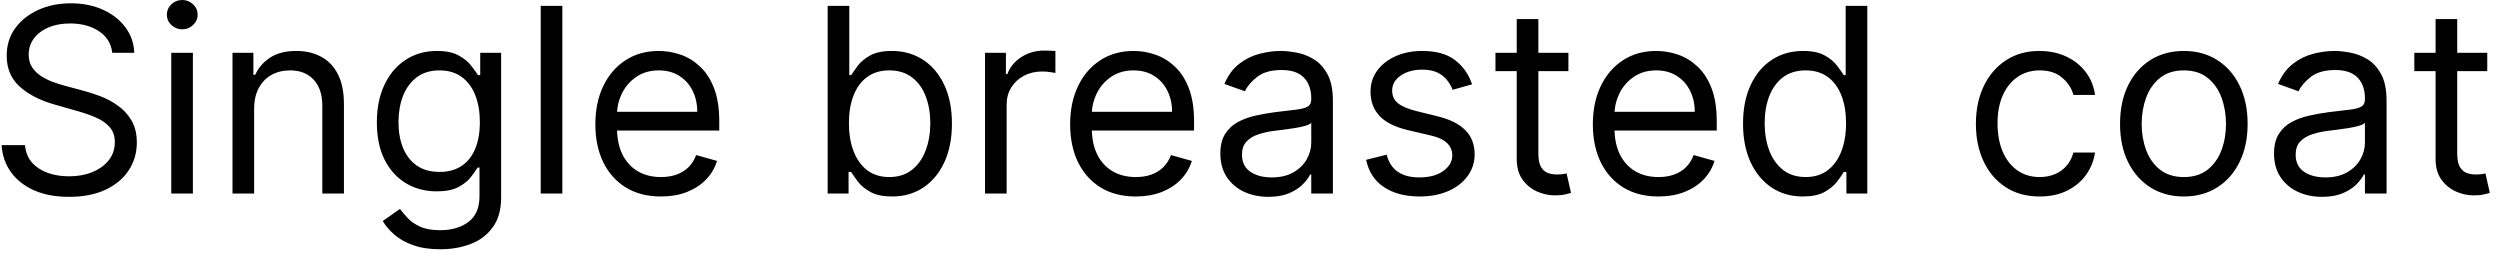 <?xml version="1.0" encoding="UTF-8"?> <svg xmlns="http://www.w3.org/2000/svg" width="155" height="16" viewBox="0 0 155 16" fill="none"><path d="M6.96 3.273C6.892 2.697 6.616 2.25 6.131 1.932C5.646 1.614 5.051 1.455 4.347 1.455C3.831 1.455 3.381 1.538 2.994 1.705C2.612 1.871 2.312 2.1 2.097 2.392C1.884 2.684 1.778 3.015 1.778 3.386C1.778 3.697 1.852 3.964 2 4.188C2.152 4.407 2.345 4.591 2.58 4.739C2.814 4.883 3.061 5.002 3.318 5.097C3.576 5.188 3.812 5.261 4.028 5.318L5.21 5.636C5.513 5.716 5.85 5.826 6.222 5.966C6.597 6.106 6.955 6.297 7.295 6.54C7.64 6.778 7.924 7.085 8.148 7.46C8.371 7.835 8.483 8.295 8.483 8.841C8.483 9.47 8.318 10.038 7.989 10.546C7.663 11.053 7.186 11.456 6.557 11.756C5.932 12.055 5.172 12.204 4.278 12.204C3.445 12.204 2.723 12.07 2.114 11.801C1.508 11.532 1.03 11.157 0.682 10.676C0.337 10.195 0.142 9.636 0.097 9H1.551C1.589 9.439 1.737 9.803 1.994 10.091C2.256 10.375 2.585 10.587 2.983 10.727C3.384 10.864 3.816 10.932 4.278 10.932C4.816 10.932 5.299 10.845 5.727 10.671C6.155 10.492 6.494 10.246 6.744 9.932C6.994 9.614 7.119 9.242 7.119 8.818C7.119 8.432 7.011 8.117 6.795 7.875C6.58 7.633 6.295 7.436 5.943 7.284C5.591 7.133 5.21 7 4.801 6.886L3.369 6.477C2.46 6.216 1.741 5.843 1.21 5.358C0.68 4.873 0.415 4.239 0.415 3.455C0.415 2.803 0.591 2.235 0.943 1.75C1.299 1.261 1.777 0.883 2.375 0.614C2.977 0.341 3.65 0.205 4.392 0.205C5.142 0.205 5.809 0.339 6.392 0.608C6.975 0.873 7.438 1.237 7.778 1.699C8.123 2.161 8.305 2.686 8.324 3.273H6.96ZM10.618 12V3.273H11.959V12H10.618ZM11.3 1.818C11.038 1.818 10.813 1.729 10.624 1.551C10.438 1.373 10.345 1.159 10.345 0.909C10.345 0.659 10.438 0.445 10.624 0.267C10.813 0.089 11.038 0 11.3 0C11.561 0 11.785 0.089 11.97 0.267C12.16 0.445 12.254 0.659 12.254 0.909C12.254 1.159 12.16 1.373 11.97 1.551C11.785 1.729 11.561 1.818 11.3 1.818ZM15.756 6.75V12H14.415V3.273H15.71V4.636H15.824C16.028 4.193 16.339 3.837 16.756 3.568C17.172 3.295 17.71 3.159 18.369 3.159C18.96 3.159 19.477 3.28 19.921 3.523C20.364 3.761 20.708 4.125 20.954 4.614C21.201 5.098 21.324 5.712 21.324 6.455V12H19.983V6.545C19.983 5.86 19.805 5.326 19.449 4.943C19.093 4.557 18.604 4.364 17.983 4.364C17.555 4.364 17.172 4.456 16.835 4.642C16.502 4.828 16.239 5.098 16.046 5.455C15.852 5.811 15.756 6.242 15.756 6.75ZM27.297 15.454C26.649 15.454 26.092 15.371 25.626 15.204C25.16 15.042 24.772 14.826 24.462 14.557C24.155 14.292 23.91 14.008 23.729 13.704L24.797 12.954C24.918 13.114 25.072 13.296 25.257 13.5C25.443 13.708 25.697 13.888 26.018 14.04C26.344 14.195 26.77 14.273 27.297 14.273C28.001 14.273 28.583 14.102 29.041 13.761C29.5 13.421 29.729 12.886 29.729 12.159V10.386H29.615C29.517 10.546 29.376 10.742 29.195 10.977C29.017 11.208 28.759 11.415 28.422 11.597C28.088 11.775 27.638 11.864 27.07 11.864C26.365 11.864 25.733 11.697 25.172 11.364C24.615 11.03 24.174 10.546 23.848 9.909C23.526 9.273 23.365 8.5 23.365 7.591C23.365 6.697 23.522 5.919 23.837 5.256C24.151 4.589 24.588 4.074 25.149 3.71C25.71 3.343 26.358 3.159 27.092 3.159C27.66 3.159 28.111 3.254 28.445 3.443C28.782 3.629 29.039 3.841 29.217 4.08C29.399 4.314 29.539 4.508 29.638 4.659H29.774V3.273H31.07V12.25C31.07 13 30.899 13.61 30.558 14.079C30.221 14.553 29.767 14.9 29.195 15.119C28.626 15.343 27.994 15.454 27.297 15.454ZM27.251 10.659C27.789 10.659 28.244 10.536 28.615 10.29C28.986 10.044 29.268 9.689 29.462 9.227C29.655 8.765 29.751 8.212 29.751 7.568C29.751 6.939 29.657 6.384 29.467 5.903C29.278 5.422 28.998 5.045 28.626 4.773C28.255 4.5 27.797 4.364 27.251 4.364C26.683 4.364 26.21 4.508 25.831 4.795C25.456 5.083 25.174 5.47 24.984 5.955C24.799 6.439 24.706 6.977 24.706 7.568C24.706 8.174 24.801 8.71 24.99 9.176C25.183 9.638 25.467 10.002 25.842 10.267C26.221 10.528 26.691 10.659 27.251 10.659ZM34.865 0.364V12H33.524V0.364H34.865ZM40.98 12.182C40.139 12.182 39.414 11.996 38.804 11.625C38.198 11.25 37.73 10.727 37.401 10.057C37.075 9.383 36.912 8.598 36.912 7.705C36.912 6.811 37.075 6.023 37.401 5.341C37.73 4.655 38.188 4.121 38.776 3.739C39.367 3.352 40.056 3.159 40.844 3.159C41.298 3.159 41.747 3.235 42.19 3.386C42.633 3.538 43.037 3.784 43.401 4.125C43.764 4.462 44.054 4.909 44.27 5.466C44.486 6.023 44.594 6.708 44.594 7.523V8.091H37.867V6.932H43.23C43.23 6.439 43.132 6 42.935 5.614C42.742 5.227 42.465 4.922 42.105 4.699C41.749 4.475 41.329 4.364 40.844 4.364C40.31 4.364 39.847 4.496 39.457 4.761C39.071 5.023 38.774 5.364 38.565 5.784C38.357 6.205 38.253 6.655 38.253 7.136V7.909C38.253 8.568 38.367 9.127 38.594 9.585C38.825 10.04 39.145 10.386 39.554 10.625C39.963 10.86 40.438 10.977 40.98 10.977C41.332 10.977 41.651 10.928 41.935 10.829C42.222 10.727 42.471 10.576 42.679 10.375C42.887 10.171 43.048 9.917 43.162 9.614L44.457 9.977C44.321 10.417 44.092 10.803 43.77 11.136C43.448 11.466 43.05 11.723 42.577 11.909C42.103 12.091 41.571 12.182 40.98 12.182ZM51.315 12V0.364H52.656V4.659H52.77C52.868 4.508 53.005 4.314 53.179 4.08C53.357 3.841 53.611 3.629 53.94 3.443C54.274 3.254 54.724 3.159 55.293 3.159C56.028 3.159 56.675 3.343 57.236 3.71C57.796 4.078 58.234 4.598 58.548 5.273C58.863 5.947 59.02 6.742 59.02 7.659C59.02 8.583 58.863 9.384 58.548 10.062C58.234 10.737 57.798 11.259 57.242 11.631C56.685 11.998 56.043 12.182 55.315 12.182C54.755 12.182 54.306 12.089 53.969 11.903C53.632 11.714 53.372 11.5 53.19 11.261C53.008 11.019 52.868 10.818 52.77 10.659H52.611V12H51.315ZM52.633 7.636C52.633 8.295 52.73 8.877 52.923 9.381C53.117 9.881 53.399 10.273 53.77 10.557C54.141 10.837 54.596 10.977 55.133 10.977C55.694 10.977 56.162 10.829 56.537 10.534C56.916 10.235 57.2 9.833 57.389 9.33C57.582 8.822 57.679 8.258 57.679 7.636C57.679 7.023 57.584 6.47 57.395 5.977C57.209 5.481 56.927 5.089 56.548 4.801C56.173 4.509 55.702 4.364 55.133 4.364C54.588 4.364 54.13 4.502 53.758 4.778C53.387 5.051 53.107 5.434 52.918 5.926C52.728 6.415 52.633 6.985 52.633 7.636ZM61.071 12V3.273H62.367V4.591H62.457C62.617 4.159 62.904 3.809 63.321 3.54C63.738 3.271 64.207 3.136 64.73 3.136C64.829 3.136 64.952 3.138 65.099 3.142C65.247 3.146 65.359 3.152 65.435 3.159V4.523C65.389 4.511 65.285 4.494 65.122 4.472C64.963 4.445 64.794 4.432 64.617 4.432C64.192 4.432 63.813 4.521 63.48 4.699C63.151 4.873 62.889 5.116 62.696 5.426C62.507 5.733 62.412 6.083 62.412 6.477V12H61.071ZM70.418 12.182C69.577 12.182 68.851 11.996 68.242 11.625C67.635 11.25 67.168 10.727 66.838 10.057C66.512 9.383 66.349 8.598 66.349 7.705C66.349 6.811 66.512 6.023 66.838 5.341C67.168 4.655 67.626 4.121 68.213 3.739C68.804 3.352 69.493 3.159 70.281 3.159C70.736 3.159 71.185 3.235 71.628 3.386C72.071 3.538 72.474 3.784 72.838 4.125C73.202 4.462 73.492 4.909 73.707 5.466C73.923 6.023 74.031 6.708 74.031 7.523V8.091H67.304V6.932H72.668C72.668 6.439 72.569 6 72.372 5.614C72.179 5.227 71.903 4.922 71.543 4.699C71.187 4.475 70.766 4.364 70.281 4.364C69.747 4.364 69.285 4.496 68.895 4.761C68.508 5.023 68.211 5.364 68.003 5.784C67.794 6.205 67.69 6.655 67.69 7.136V7.909C67.69 8.568 67.804 9.127 68.031 9.585C68.262 10.04 68.582 10.386 68.992 10.625C69.401 10.86 69.876 10.977 70.418 10.977C70.77 10.977 71.088 10.928 71.372 10.829C71.66 10.727 71.908 10.576 72.117 10.375C72.325 10.171 72.486 9.917 72.599 9.614L73.895 9.977C73.758 10.417 73.529 10.803 73.207 11.136C72.885 11.466 72.488 11.723 72.014 11.909C71.541 12.091 71.008 12.182 70.418 12.182ZM78.639 12.204C78.086 12.204 77.584 12.1 77.133 11.892C76.683 11.68 76.325 11.375 76.06 10.977C75.794 10.576 75.662 10.091 75.662 9.523C75.662 9.023 75.76 8.617 75.957 8.307C76.154 7.992 76.418 7.746 76.747 7.568C77.077 7.39 77.44 7.258 77.838 7.17C78.24 7.08 78.643 7.008 79.048 6.955C79.579 6.886 80.008 6.835 80.338 6.801C80.671 6.763 80.914 6.701 81.065 6.614C81.221 6.527 81.298 6.375 81.298 6.159V6.114C81.298 5.553 81.145 5.117 80.838 4.807C80.535 4.496 80.075 4.341 79.457 4.341C78.817 4.341 78.315 4.481 77.952 4.761C77.588 5.042 77.332 5.341 77.185 5.659L75.912 5.205C76.139 4.674 76.442 4.261 76.821 3.966C77.204 3.667 77.62 3.458 78.071 3.341C78.526 3.22 78.972 3.159 79.412 3.159C79.692 3.159 80.014 3.193 80.378 3.261C80.745 3.326 81.099 3.46 81.44 3.665C81.785 3.869 82.071 4.178 82.298 4.591C82.526 5.004 82.639 5.557 82.639 6.25V12H81.298V10.818H81.23C81.139 11.008 80.988 11.21 80.776 11.426C80.563 11.642 80.281 11.826 79.929 11.977C79.577 12.129 79.147 12.204 78.639 12.204ZM78.844 11C79.374 11 79.821 10.896 80.185 10.688C80.552 10.479 80.829 10.21 81.014 9.881C81.204 9.551 81.298 9.205 81.298 8.841V7.614C81.242 7.682 81.117 7.744 80.923 7.801C80.734 7.854 80.514 7.902 80.264 7.943C80.018 7.981 79.778 8.015 79.543 8.045C79.312 8.072 79.124 8.095 78.98 8.114C78.632 8.159 78.306 8.233 78.003 8.335C77.704 8.434 77.461 8.583 77.276 8.784C77.094 8.981 77.003 9.25 77.003 9.591C77.003 10.057 77.175 10.409 77.52 10.648C77.868 10.883 78.31 11 78.844 11ZM91.269 5.227L90.064 5.568C89.988 5.367 89.876 5.172 89.729 4.983C89.585 4.79 89.388 4.631 89.138 4.506C88.888 4.381 88.568 4.318 88.178 4.318C87.644 4.318 87.198 4.441 86.842 4.688C86.49 4.93 86.314 5.239 86.314 5.614C86.314 5.947 86.435 6.21 86.678 6.403C86.92 6.597 87.299 6.758 87.814 6.886L89.109 7.205C89.89 7.394 90.471 7.684 90.854 8.074C91.236 8.46 91.428 8.958 91.428 9.568C91.428 10.068 91.284 10.515 90.996 10.909C90.712 11.303 90.314 11.614 89.803 11.841C89.291 12.068 88.697 12.182 88.019 12.182C87.128 12.182 86.392 11.989 85.808 11.602C85.225 11.216 84.856 10.652 84.7 9.909L85.973 9.591C86.094 10.061 86.323 10.413 86.66 10.648C87.001 10.883 87.447 11 87.996 11C88.621 11 89.117 10.867 89.484 10.602C89.856 10.333 90.041 10.011 90.041 9.636C90.041 9.333 89.935 9.08 89.723 8.875C89.511 8.667 89.185 8.511 88.746 8.409L87.291 8.068C86.492 7.879 85.905 7.585 85.53 7.188C85.159 6.786 84.973 6.284 84.973 5.682C84.973 5.189 85.111 4.754 85.388 4.375C85.668 3.996 86.049 3.699 86.53 3.483C87.015 3.267 87.564 3.159 88.178 3.159C89.041 3.159 89.719 3.348 90.212 3.727C90.708 4.106 91.06 4.606 91.269 5.227ZM97.242 3.273V4.409H92.719V3.273H97.242ZM94.037 1.182H95.378V9.5C95.378 9.879 95.433 10.163 95.543 10.352C95.656 10.538 95.8 10.663 95.974 10.727C96.153 10.788 96.34 10.818 96.537 10.818C96.685 10.818 96.806 10.811 96.901 10.796C96.995 10.777 97.071 10.761 97.128 10.75L97.401 11.954C97.31 11.989 97.183 12.023 97.02 12.057C96.857 12.095 96.651 12.114 96.401 12.114C96.022 12.114 95.651 12.032 95.287 11.869C94.927 11.706 94.628 11.458 94.389 11.125C94.154 10.792 94.037 10.371 94.037 9.864V1.182ZM102.824 12.182C101.983 12.182 101.258 11.996 100.648 11.625C100.042 11.25 99.574 10.727 99.244 10.057C98.919 9.383 98.756 8.598 98.756 7.705C98.756 6.811 98.919 6.023 99.244 5.341C99.574 4.655 100.032 4.121 100.619 3.739C101.21 3.352 101.9 3.159 102.688 3.159C103.142 3.159 103.591 3.235 104.034 3.386C104.477 3.538 104.881 3.784 105.244 4.125C105.608 4.462 105.898 4.909 106.114 5.466C106.33 6.023 106.438 6.708 106.438 7.523V8.091H99.71V6.932H105.074C105.074 6.439 104.975 6 104.778 5.614C104.585 5.227 104.309 4.922 103.949 4.699C103.593 4.475 103.172 4.364 102.688 4.364C102.153 4.364 101.691 4.496 101.301 4.761C100.915 5.023 100.617 5.364 100.409 5.784C100.201 6.205 100.097 6.655 100.097 7.136V7.909C100.097 8.568 100.21 9.127 100.438 9.585C100.669 10.04 100.989 10.386 101.398 10.625C101.807 10.86 102.282 10.977 102.824 10.977C103.176 10.977 103.494 10.928 103.778 10.829C104.066 10.727 104.314 10.576 104.523 10.375C104.731 10.171 104.892 9.917 105.006 9.614L106.301 9.977C106.165 10.417 105.936 10.803 105.614 11.136C105.292 11.466 104.894 11.723 104.42 11.909C103.947 12.091 103.415 12.182 102.824 12.182ZM111.773 12.182C111.045 12.182 110.403 11.998 109.847 11.631C109.29 11.259 108.854 10.737 108.54 10.062C108.225 9.384 108.068 8.583 108.068 7.659C108.068 6.742 108.225 5.947 108.54 5.273C108.854 4.598 109.292 4.078 109.852 3.71C110.413 3.343 111.061 3.159 111.795 3.159C112.364 3.159 112.813 3.254 113.142 3.443C113.475 3.629 113.729 3.841 113.903 4.08C114.081 4.314 114.22 4.508 114.318 4.659H114.432V0.364H115.773V12H114.477V10.659H114.318C114.22 10.818 114.08 11.019 113.898 11.261C113.716 11.5 113.456 11.714 113.119 11.903C112.782 12.089 112.333 12.182 111.773 12.182ZM111.955 10.977C112.492 10.977 112.947 10.837 113.318 10.557C113.689 10.273 113.972 9.881 114.165 9.381C114.358 8.877 114.455 8.295 114.455 7.636C114.455 6.985 114.36 6.415 114.17 5.926C113.981 5.434 113.701 5.051 113.33 4.778C112.958 4.502 112.5 4.364 111.955 4.364C111.386 4.364 110.913 4.509 110.534 4.801C110.159 5.089 109.877 5.481 109.688 5.977C109.502 6.47 109.409 7.023 109.409 7.636C109.409 8.258 109.504 8.822 109.693 9.33C109.886 9.833 110.17 10.235 110.545 10.534C110.924 10.829 111.394 10.977 111.955 10.977ZM126.46 12.182C125.642 12.182 124.938 11.989 124.347 11.602C123.756 11.216 123.301 10.684 122.983 10.006C122.665 9.328 122.506 8.553 122.506 7.682C122.506 6.795 122.669 6.013 122.994 5.335C123.324 4.653 123.782 4.121 124.369 3.739C124.96 3.352 125.65 3.159 126.438 3.159C127.051 3.159 127.604 3.273 128.097 3.5C128.589 3.727 128.992 4.045 129.307 4.455C129.621 4.864 129.816 5.341 129.892 5.886H128.551C128.449 5.489 128.222 5.136 127.869 4.83C127.521 4.519 127.051 4.364 126.46 4.364C125.938 4.364 125.479 4.5 125.085 4.773C124.695 5.042 124.39 5.422 124.17 5.915C123.955 6.403 123.847 6.977 123.847 7.636C123.847 8.311 123.953 8.898 124.165 9.398C124.381 9.898 124.684 10.286 125.074 10.562C125.468 10.839 125.93 10.977 126.46 10.977C126.809 10.977 127.125 10.917 127.409 10.796C127.693 10.674 127.934 10.5 128.131 10.273C128.328 10.046 128.468 9.773 128.551 9.455H129.892C129.816 9.97 129.629 10.434 129.33 10.847C129.034 11.256 128.642 11.581 128.153 11.824C127.669 12.062 127.104 12.182 126.46 12.182ZM135.398 12.182C134.61 12.182 133.919 11.994 133.324 11.619C132.733 11.244 132.271 10.72 131.938 10.046C131.608 9.371 131.443 8.583 131.443 7.682C131.443 6.773 131.608 5.979 131.938 5.301C132.271 4.623 132.733 4.097 133.324 3.722C133.919 3.347 134.61 3.159 135.398 3.159C136.186 3.159 136.875 3.347 137.466 3.722C138.061 4.097 138.523 4.623 138.852 5.301C139.186 5.979 139.352 6.773 139.352 7.682C139.352 8.583 139.186 9.371 138.852 10.046C138.523 10.72 138.061 11.244 137.466 11.619C136.875 11.994 136.186 12.182 135.398 12.182ZM135.398 10.977C135.996 10.977 136.489 10.824 136.875 10.517C137.261 10.21 137.547 9.807 137.733 9.307C137.919 8.807 138.011 8.265 138.011 7.682C138.011 7.098 137.919 6.555 137.733 6.051C137.547 5.547 137.261 5.14 136.875 4.83C136.489 4.519 135.996 4.364 135.398 4.364C134.799 4.364 134.307 4.519 133.92 4.83C133.534 5.14 133.248 5.547 133.062 6.051C132.877 6.555 132.784 7.098 132.784 7.682C132.784 8.265 132.877 8.807 133.062 9.307C133.248 9.807 133.534 10.21 133.92 10.517C134.307 10.824 134.799 10.977 135.398 10.977ZM143.967 12.204C143.414 12.204 142.912 12.1 142.462 11.892C142.011 11.68 141.653 11.375 141.388 10.977C141.123 10.576 140.99 10.091 140.99 9.523C140.99 9.023 141.089 8.617 141.286 8.307C141.482 7.992 141.746 7.746 142.075 7.568C142.405 7.39 142.768 7.258 143.166 7.17C143.568 7.08 143.971 7.008 144.376 6.955C144.907 6.886 145.337 6.835 145.666 6.801C146 6.763 146.242 6.701 146.393 6.614C146.549 6.527 146.626 6.375 146.626 6.159V6.114C146.626 5.553 146.473 5.117 146.166 4.807C145.863 4.496 145.403 4.341 144.786 4.341C144.145 4.341 143.643 4.481 143.28 4.761C142.916 5.042 142.661 5.341 142.513 5.659L141.24 5.205C141.467 4.674 141.77 4.261 142.149 3.966C142.532 3.667 142.948 3.458 143.399 3.341C143.854 3.22 144.301 3.159 144.74 3.159C145.02 3.159 145.342 3.193 145.706 3.261C146.073 3.326 146.428 3.46 146.768 3.665C147.113 3.869 147.399 4.178 147.626 4.591C147.854 5.004 147.967 5.557 147.967 6.25V12H146.626V10.818H146.558C146.467 11.008 146.316 11.21 146.104 11.426C145.892 11.642 145.609 11.826 145.257 11.977C144.905 12.129 144.475 12.204 143.967 12.204ZM144.172 11C144.702 11 145.149 10.896 145.513 10.688C145.88 10.479 146.157 10.21 146.342 9.881C146.532 9.551 146.626 9.205 146.626 8.841V7.614C146.57 7.682 146.445 7.744 146.251 7.801C146.062 7.854 145.842 7.902 145.592 7.943C145.346 7.981 145.106 8.015 144.871 8.045C144.64 8.072 144.452 8.095 144.308 8.114C143.96 8.159 143.634 8.233 143.331 8.335C143.032 8.434 142.789 8.583 142.604 8.784C142.422 8.981 142.331 9.25 142.331 9.591C142.331 10.057 142.503 10.409 142.848 10.648C143.196 10.883 143.638 11 144.172 11ZM154.21 3.273V4.409H149.688V3.273H154.21ZM151.006 1.182H152.347V9.5C152.347 9.879 152.402 10.163 152.511 10.352C152.625 10.538 152.769 10.663 152.943 10.727C153.121 10.788 153.309 10.818 153.506 10.818C153.653 10.818 153.775 10.811 153.869 10.796C153.964 10.777 154.04 10.761 154.097 10.75L154.369 11.954C154.278 11.989 154.152 12.023 153.989 12.057C153.826 12.095 153.619 12.114 153.369 12.114C152.991 12.114 152.619 12.032 152.256 11.869C151.896 11.706 151.597 11.458 151.358 11.125C151.123 10.792 151.006 10.371 151.006 9.864V1.182Z" fill="black"></path></svg> 
